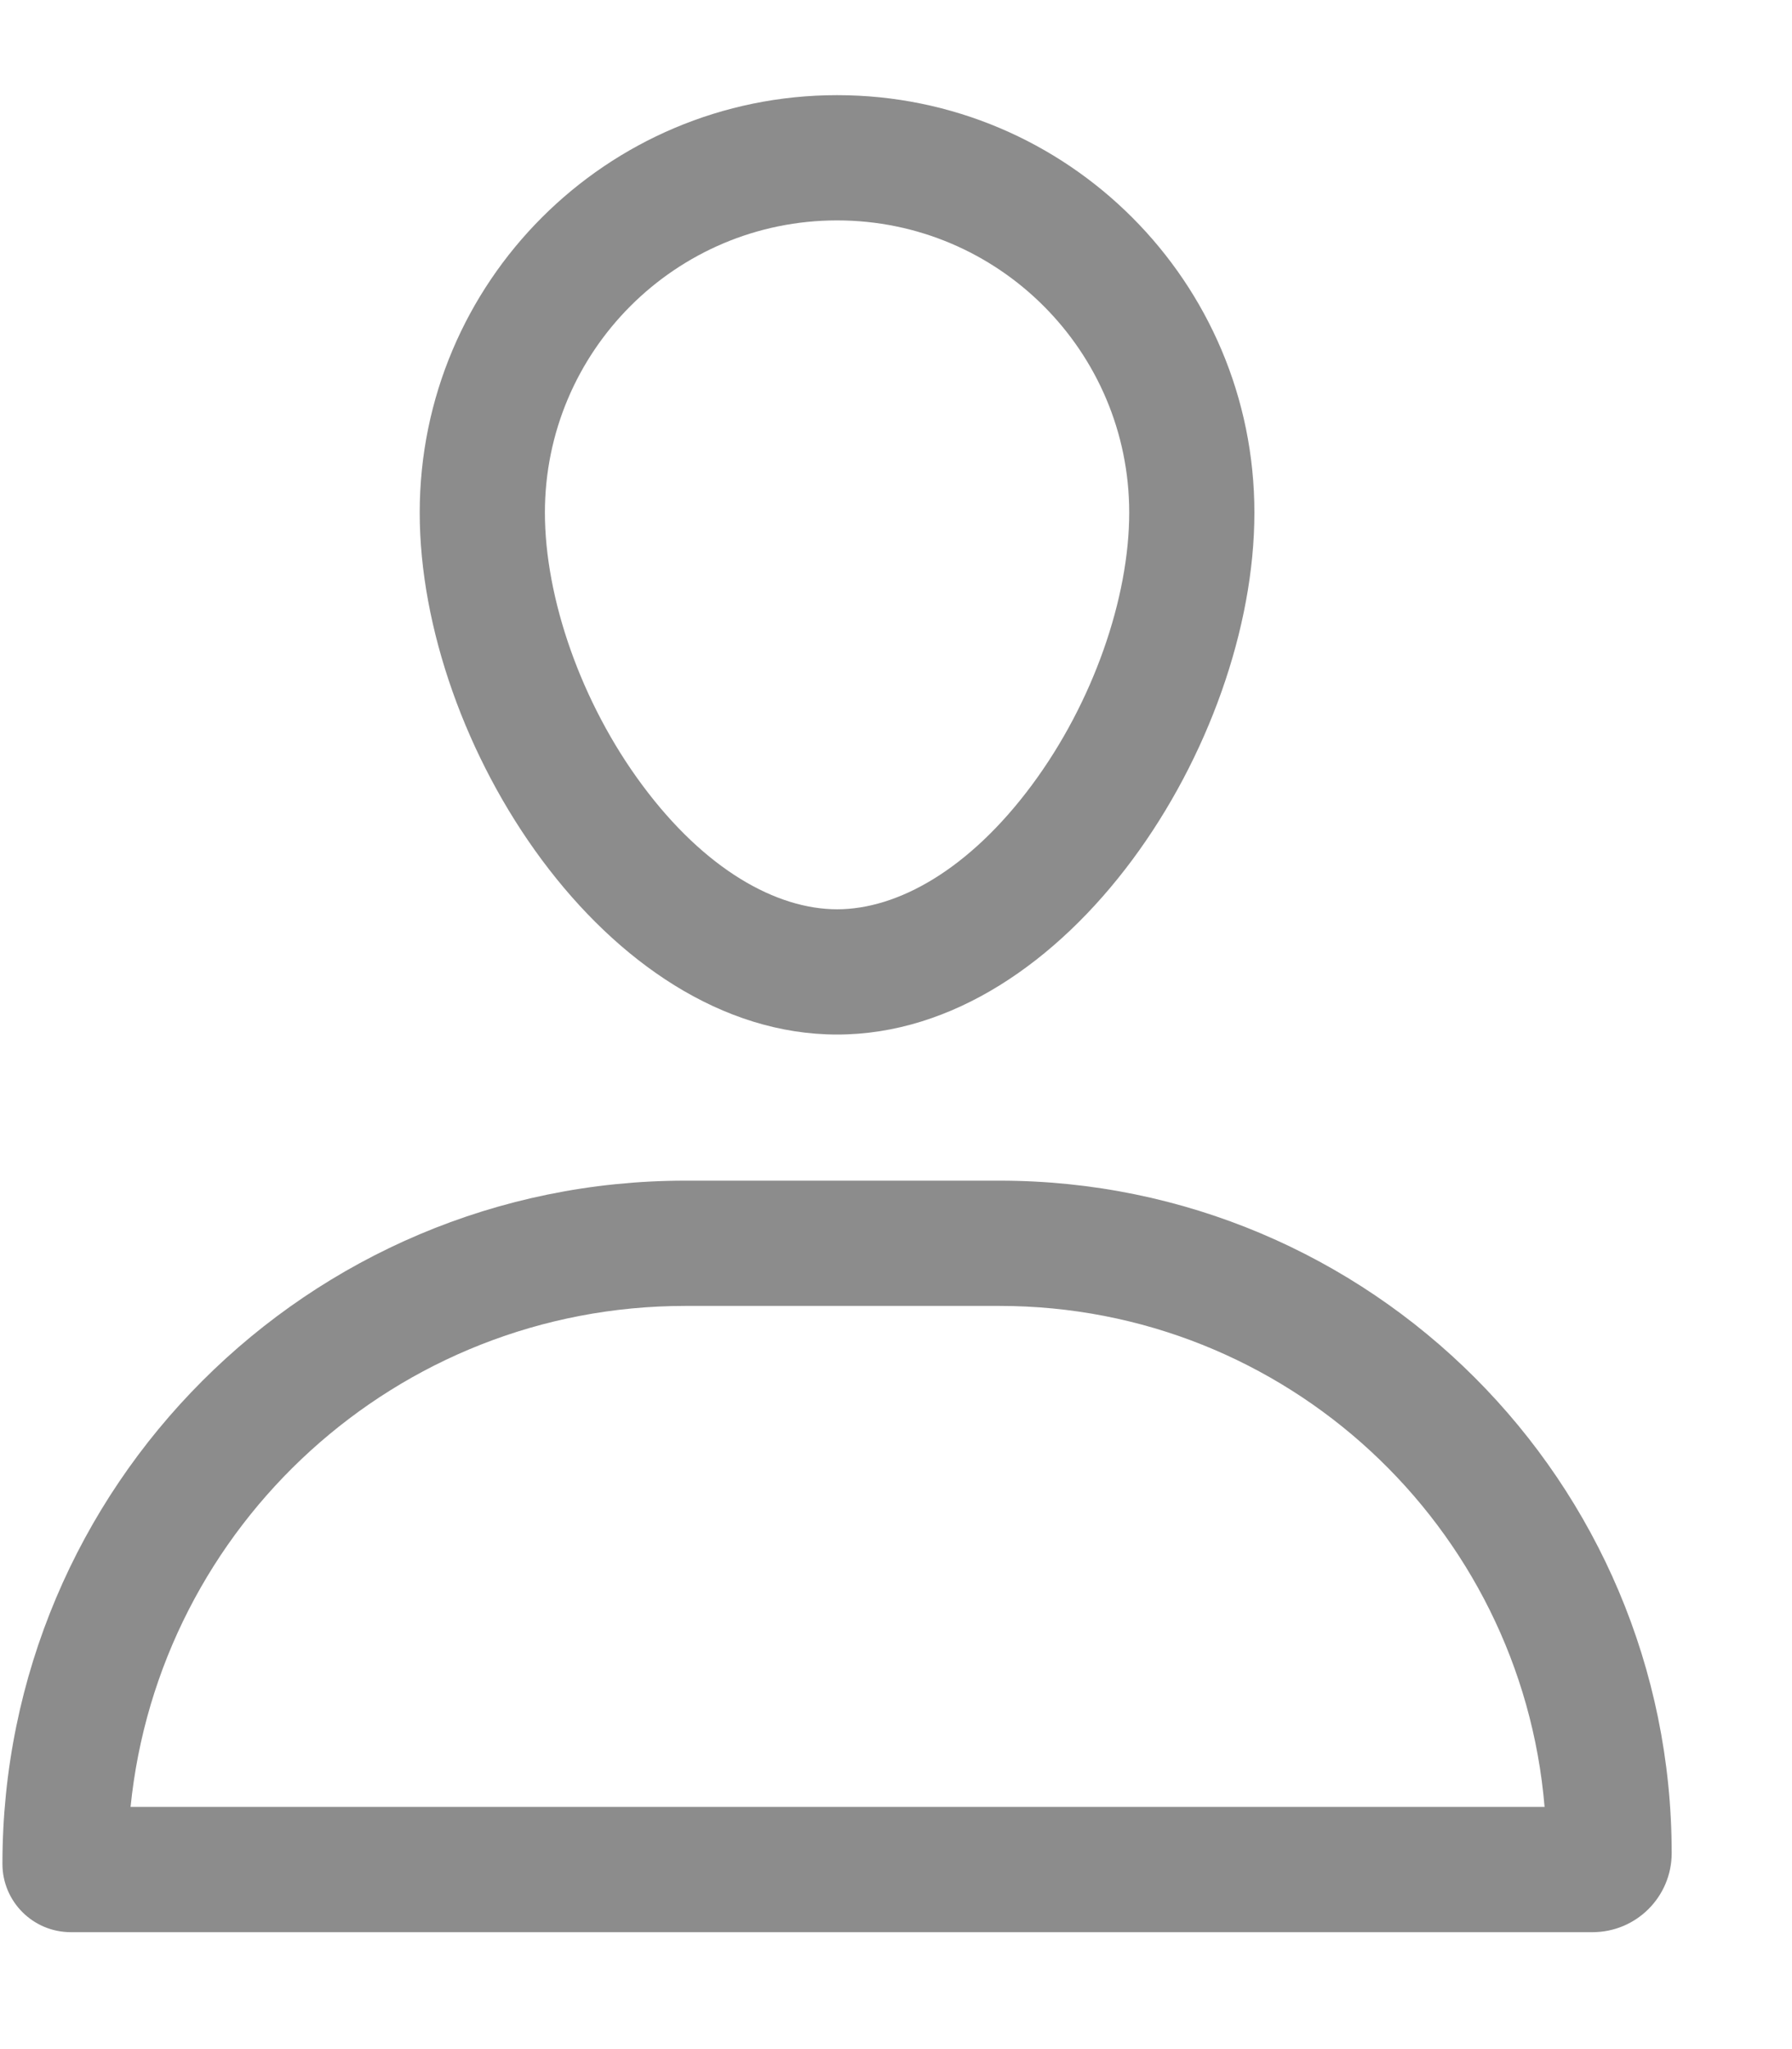 <svg width="14" height="16" viewBox="0 0 14 16" fill="none" xmlns="http://www.w3.org/2000/svg">
<path fill-rule="evenodd" clip-rule="evenodd" d="M9.8 4.003C9.8 5.803 8.34 8.078 6.54 8.078C4.739 8.078 3.279 5.803 3.279 4.003C3.279 2.202 4.739 0.743 6.54 0.743C8.34 0.743 9.8 2.202 9.8 4.003ZM8.822 4.003C8.822 4.666 8.542 5.484 8.06 6.132C7.571 6.79 7.013 7.1 6.54 7.1C6.066 7.1 5.508 6.79 5.019 6.132C4.537 5.484 4.257 4.666 4.257 4.003C4.257 2.743 5.279 1.721 6.54 1.721C7.8 1.721 8.822 2.743 8.822 4.003Z" fill="#8C8C8C"/>
<path fill-rule="evenodd" clip-rule="evenodd" d="M0.019 14.554C0.019 11.607 2.408 9.219 5.354 9.219H7.809C10.709 9.219 13.06 11.57 13.06 14.47C13.06 14.811 12.783 15.087 12.442 15.087H0.553C0.258 15.087 0.019 14.848 0.019 14.554ZM5.354 10.197H7.809C10.047 10.197 11.884 11.918 12.067 14.109H1.02C1.242 11.912 3.098 10.197 5.354 10.197Z" fill="#8C8C8C"/>
</svg>
